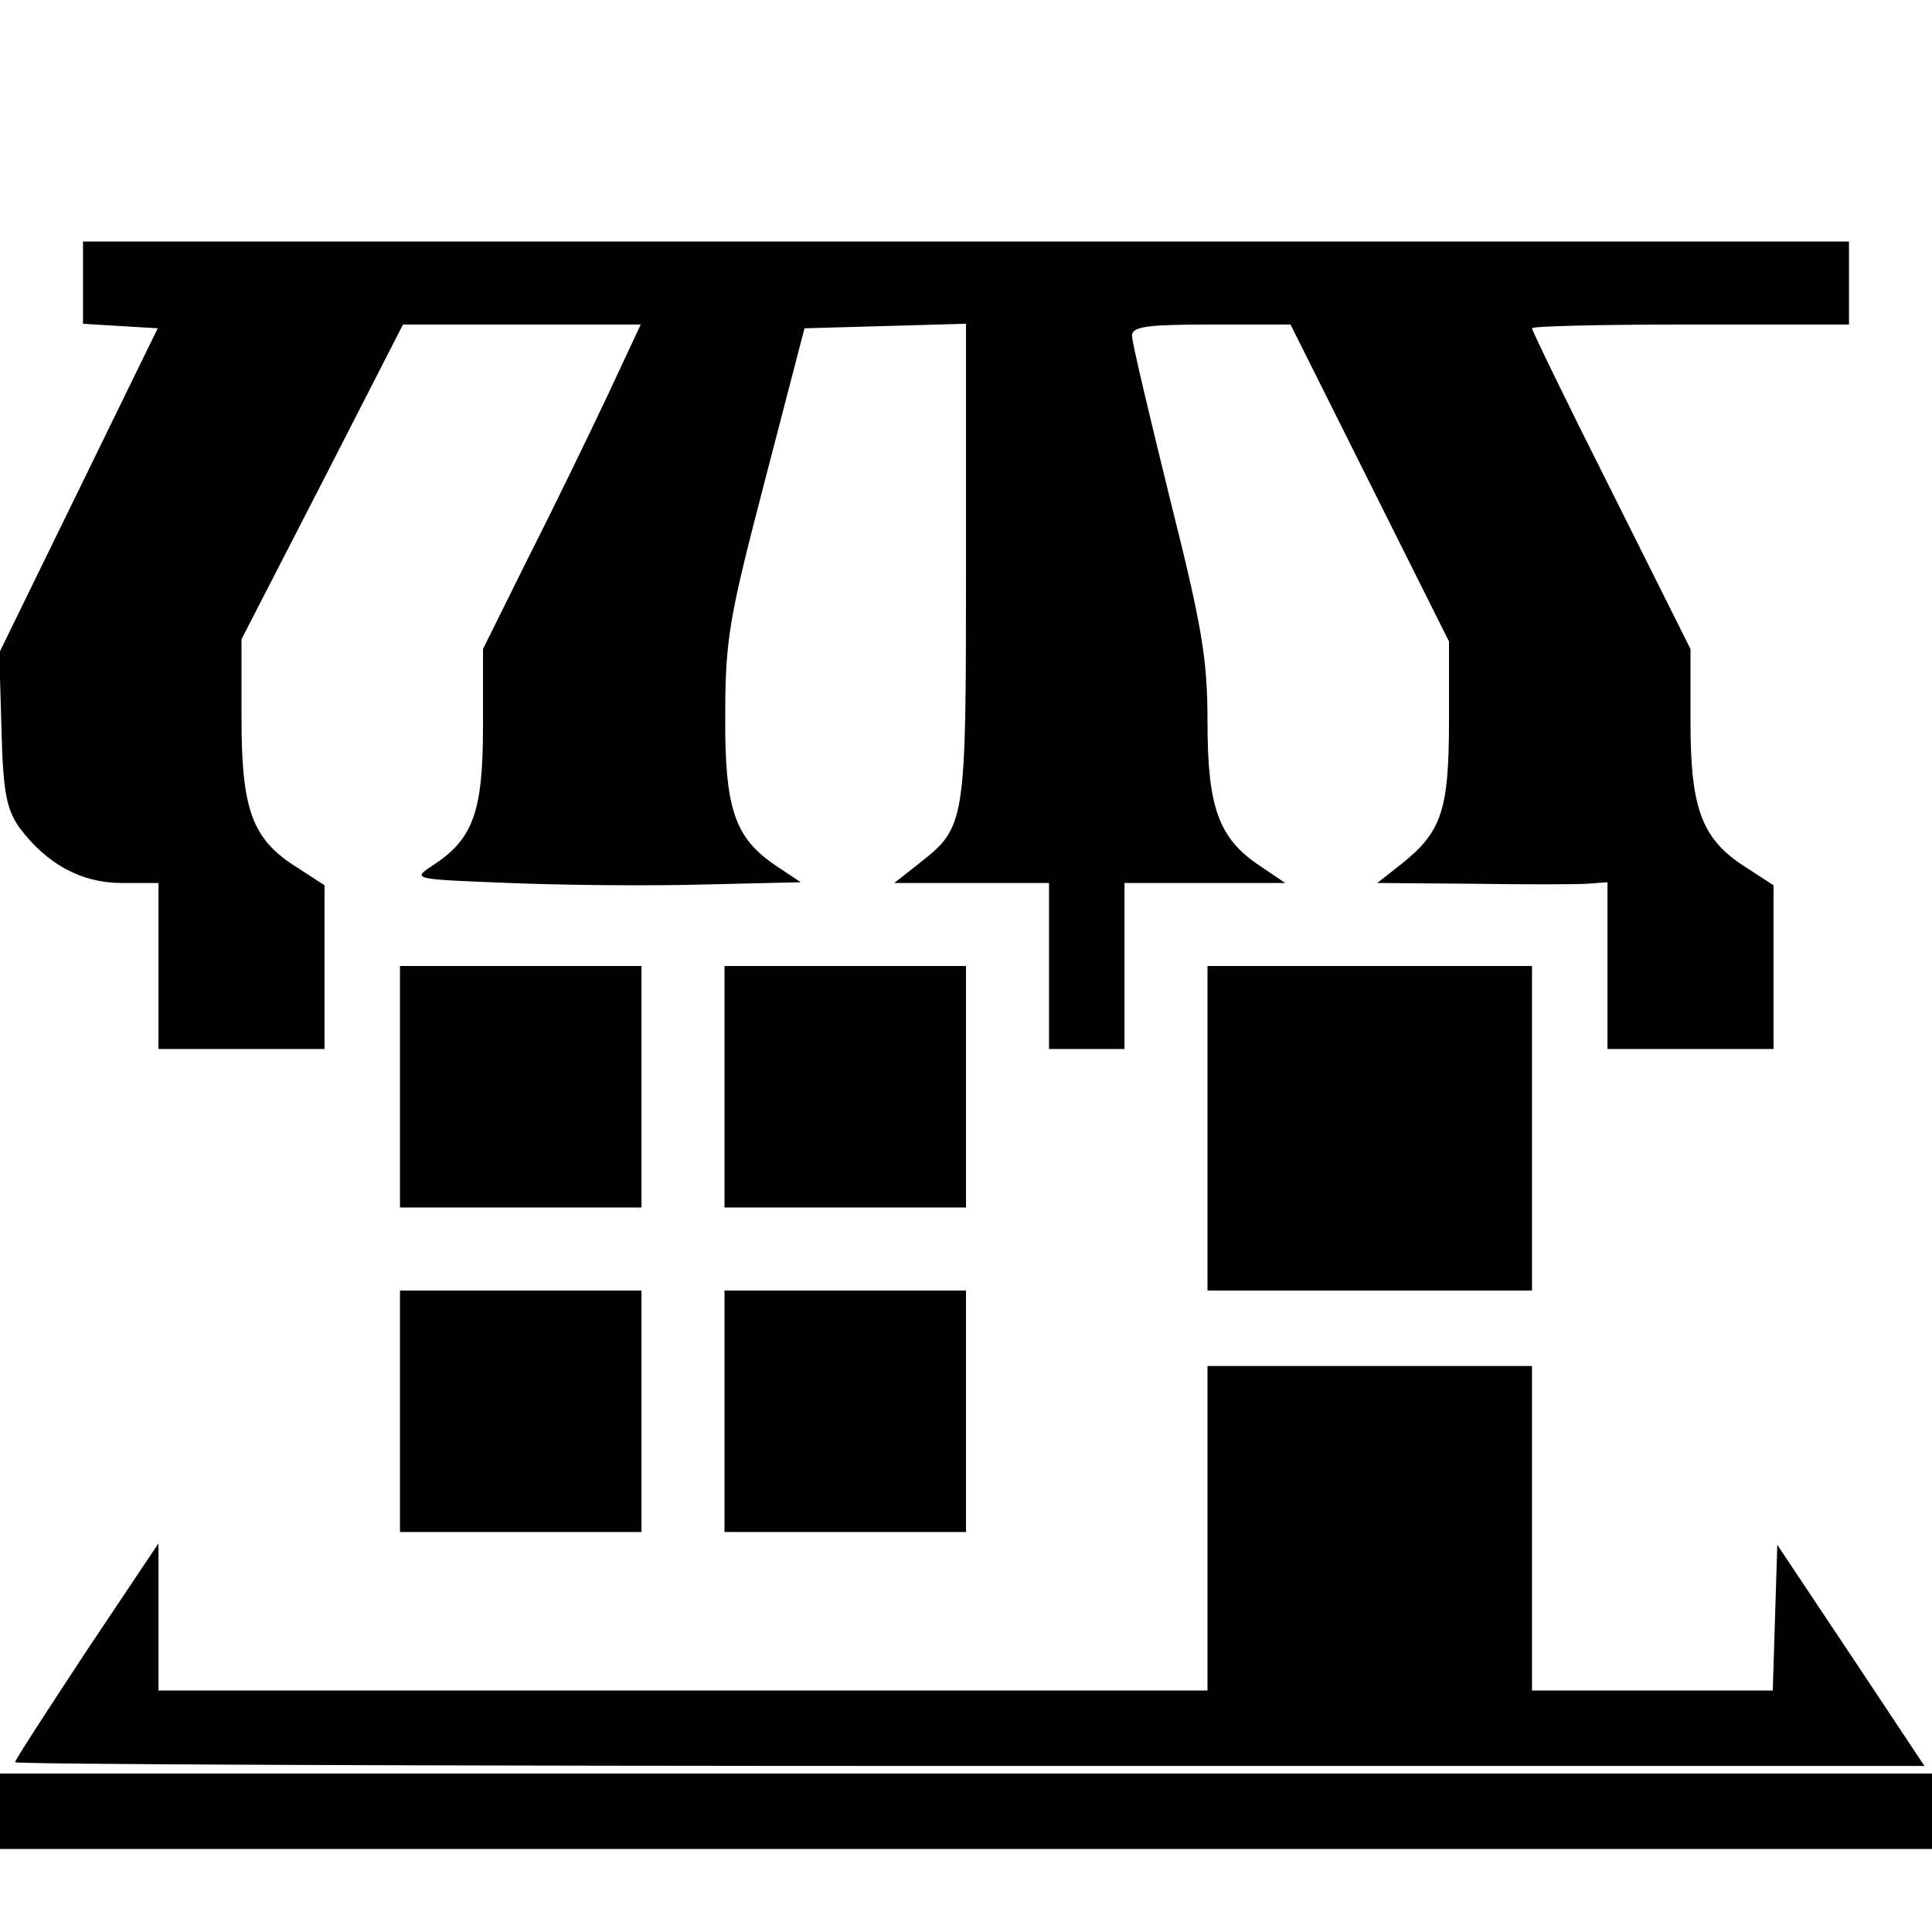 <?xml version="1.0" standalone="no"?>
<!DOCTYPE svg PUBLIC "-//W3C//DTD SVG 20010904//EN"
 "http://www.w3.org/TR/2001/REC-SVG-20010904/DTD/svg10.dtd">
<svg version="1.0" xmlns="http://www.w3.org/2000/svg"
 width="256pt" height="256pt" viewBox="0 0 256 256"
 preserveAspectRatio="xMidYMid meet">
<g transform="translate(0,256) scale(0.1,-0.1)"
fill="#000000" stroke="none">
<path d="M110 2186 l0 -55 49 -3 50 -3 -105 -215 -105 -215 3 -102 c2 -84 7
-106 24 -130 36 -48 82 -73 135 -73 l49 0 0 -110 0 -110 110 0 110 0 0 108 0
109 -37 24 c-59 37 -73 76 -73 198 l0 104 107 208 107 209 157 0 158 0 -43
-92 c-24 -51 -71 -148 -105 -215 l-61 -123 0 -102 c0 -114 -13 -150 -67 -185
-27 -18 -27 -18 102 -23 72 -3 188 -4 258 -2 l128 3 -33 22 c-55 37 -68 76
-67 202 0 99 6 130 53 310 l52 200 107 3 107 3 0 -316 c0 -348 0 -350 -62
-399 l-33 -26 103 0 102 0 0 -110 0 -110 50 0 50 0 0 110 0 110 106 0 107 0
-34 23 c-54 36 -69 77 -69 190 0 84 -7 126 -50 297 -27 110 -50 206 -50 215 0
12 17 15 105 15 l105 0 105 -210 105 -210 0 -105 c0 -119 -10 -147 -62 -189
l-33 -26 125 -1 c69 -1 137 -1 153 0 l27 2 0 -110 0 -111 110 0 110 0 0 108 0
109 -37 24 c-58 37 -73 77 -73 192 l0 97 -105 210 c-58 115 -105 212 -105 215
0 3 95 5 210 5 l210 0 0 55 0 55 -1170 0 -1170 0 0 -54z"/>
<path d="M530 1120 l0 -160 160 0 160 0 0 160 0 160 -160 0 -160 0 0 -160z"/>
<path d="M960 1120 l0 -160 160 0 160 0 0 160 0 160 -160 0 -160 0 0 -160z"/>
<path d="M1600 1065 l0 -215 215 0 215 0 0 215 0 215 -215 0 -215 0 0 -215z"/>
<path d="M530 690 l0 -160 160 0 160 0 0 160 0 160 -160 0 -160 0 0 -160z"/>
<path d="M960 690 l0 -160 160 0 160 0 0 160 0 160 -160 0 -160 0 0 -160z"/>
<path d="M1600 535 l0 -215 -695 0 -695 0 0 97 0 98 -95 -142 c-52 -79 -95
-145 -95 -148 0 -3 569 -5 1265 -5 l1265 0 -97 146 -98 147 -3 -97 -3 -96
-159 0 -160 0 0 215 0 215 -215 0 -215 0 0 -215z"/>
<path d="M0 160 l0 -50 1280 0 1280 0 0 50 0 50 -1280 0 -1280 0 0 -50z"/>
</g>
</svg>
